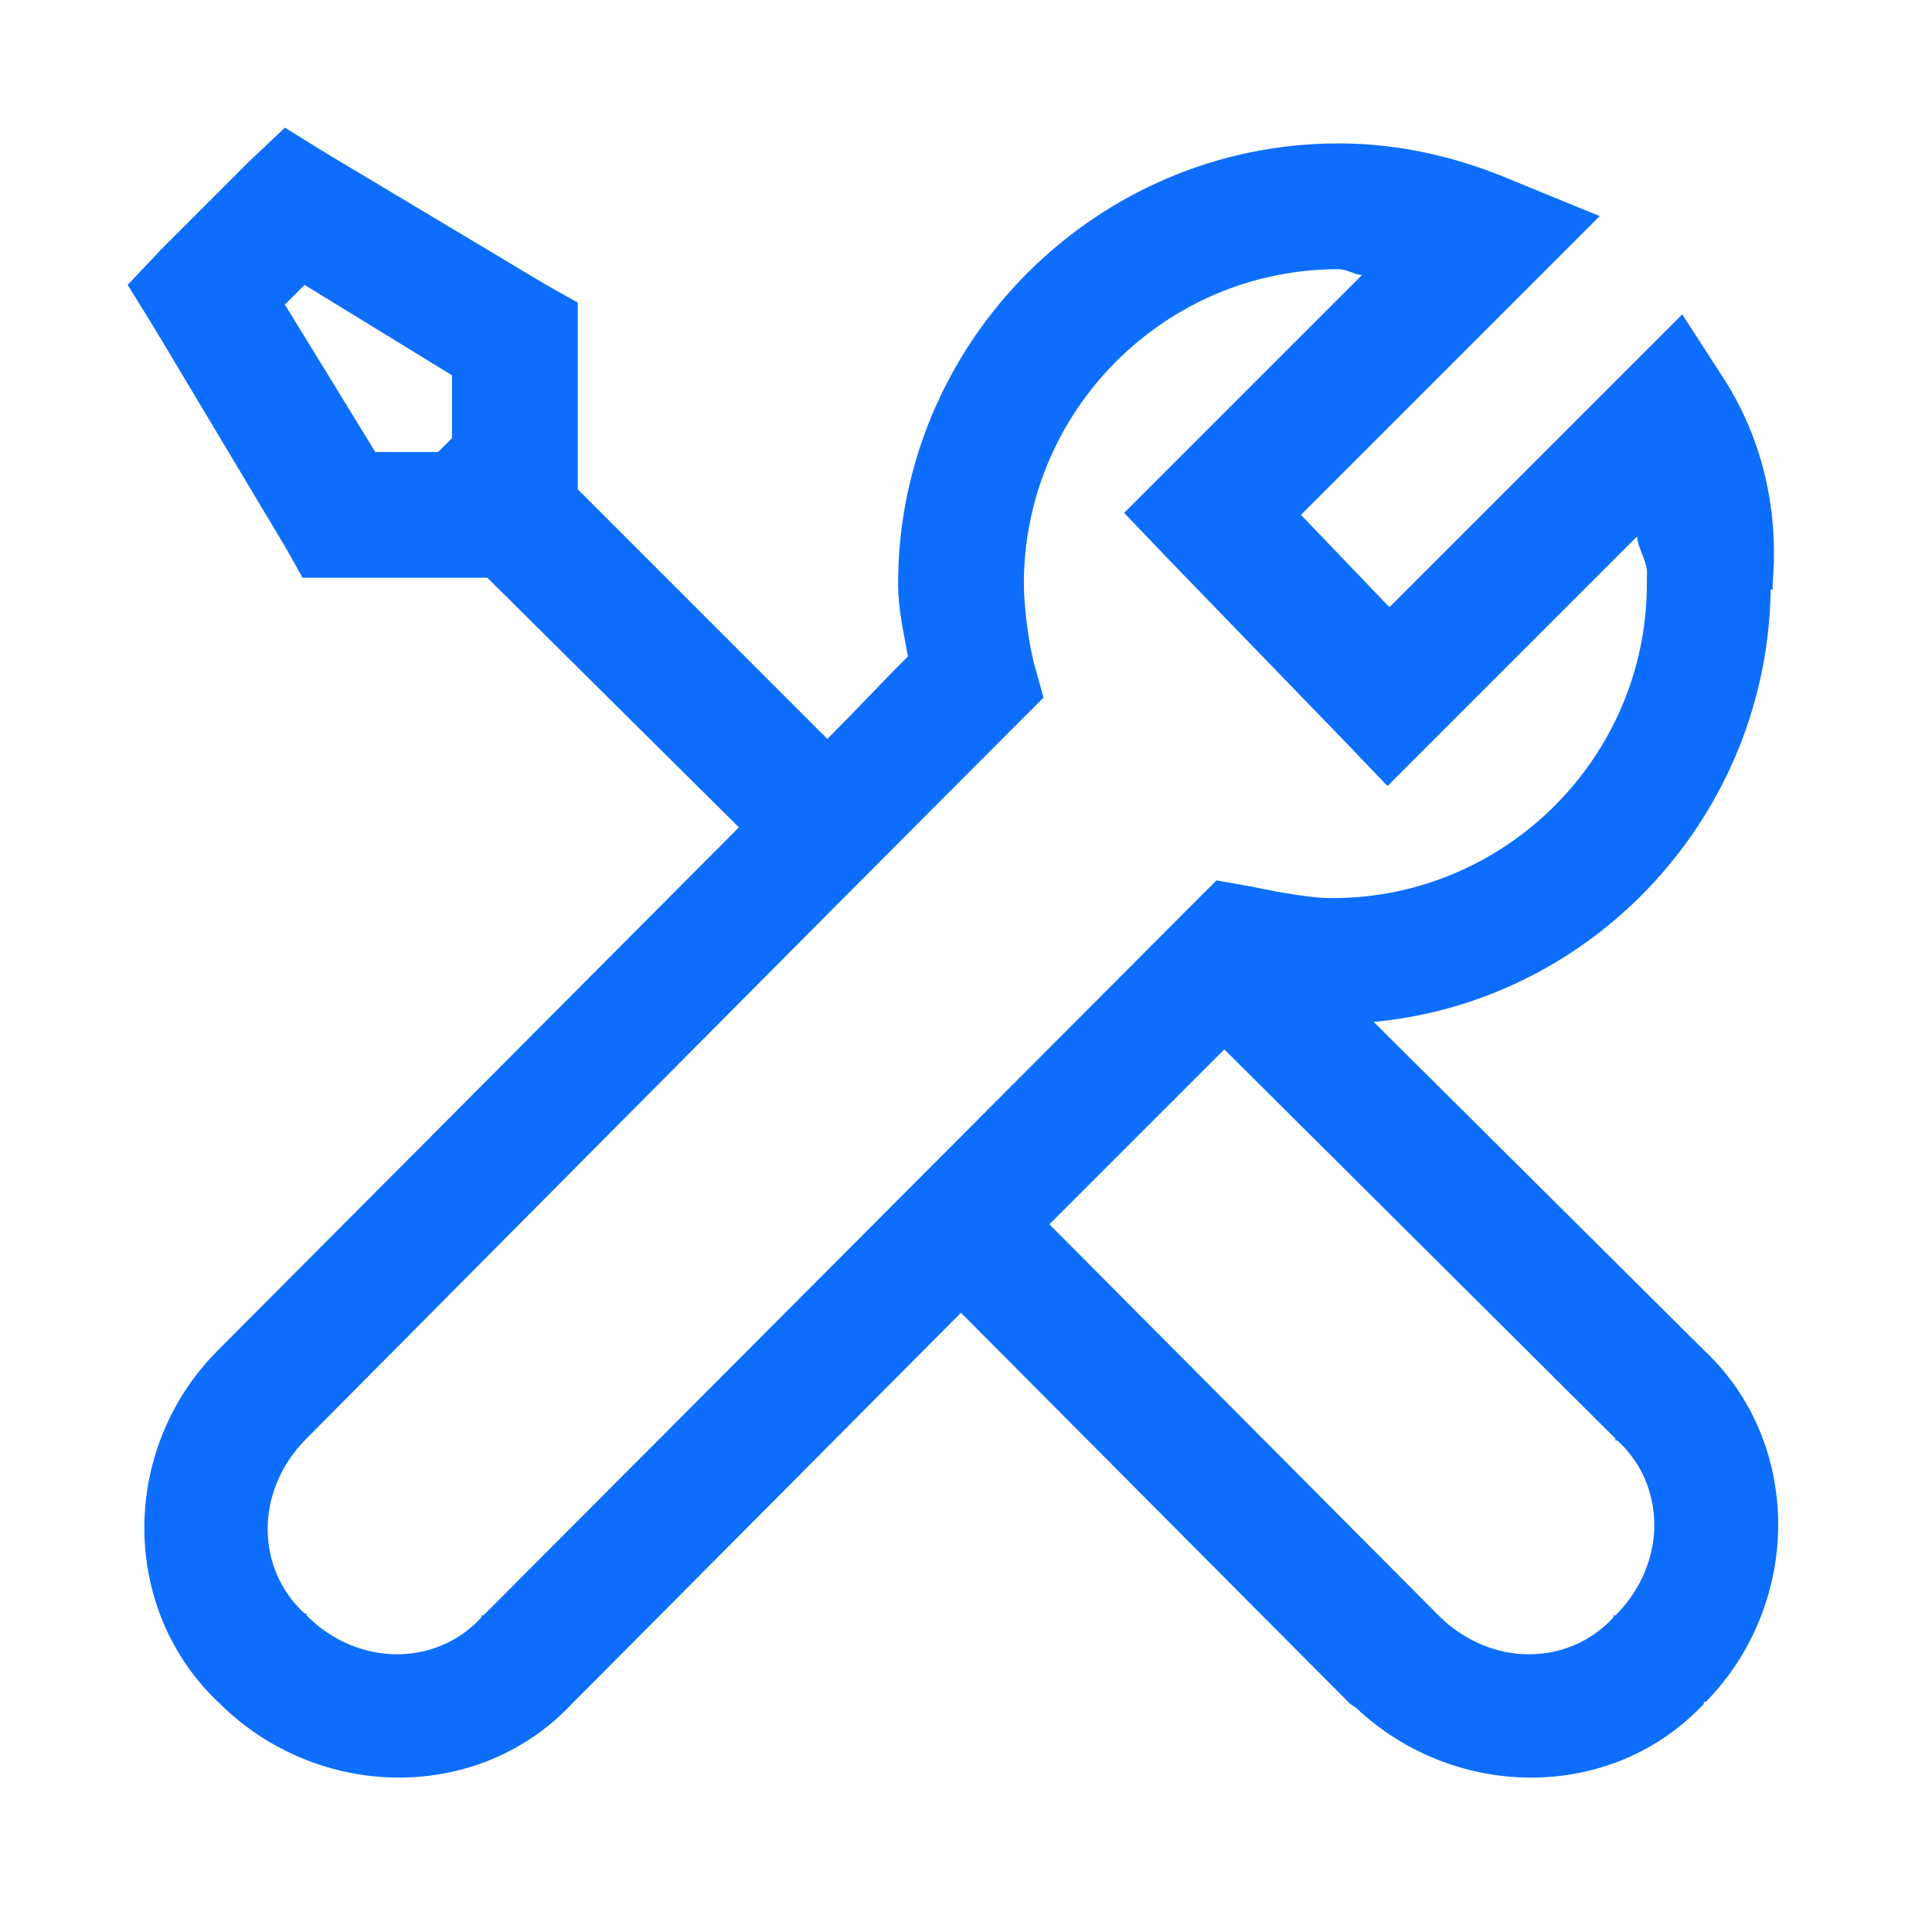 <?xml version="1.0" encoding="UTF-8"?>
<svg width="48px" height="48px" viewBox="0 0 48 48" version="1.1" xmlns="http://www.w3.org/2000/svg" xmlns:xlink="http://www.w3.org/1999/xlink">
    <!-- Generator: Sketch 63.1 (92452) - https://sketch.com -->
    <title>Icons/icons-category/fix</title>
    <desc>Created with Sketch.</desc>
    <g id="Icons/icons-category/fix" stroke="none" stroke-width="1" fill="none" fill-rule="evenodd">
        <g id="icon-maintenance" transform="translate(3.172, 3.172)" fill="#0D6EFD">
            <path d="M3.906,0 L3.027,0.83 L0.83,3.027 L0,3.906 L0.635,4.932 L3.906,10.4 L4.346,11.182 L8.936,11.182 L15.186,17.383 C9.601,22.992 2.496,30.121 2.246,30.371 C-0.201,32.819 -0.208,36.829 2.295,39.16 C4.736,41.571 8.716,41.632 11.035,39.16 C11.053,39.142 11.066,39.13 11.084,39.111 L20.703,29.443 L30.371,39.16 L30.518,39.258 C32.971,41.571 36.871,41.602 39.16,39.16 L39.16,39.111 L39.209,39.111 C41.602,36.664 41.626,32.684 39.16,30.371 L39.111,30.322 L30.957,22.217 C36.444,21.704 40.741,17.072 40.82,11.475 L40.869,11.475 C40.875,11.444 40.869,11.407 40.869,11.377 C40.869,11.359 40.869,11.346 40.869,11.328 C41.022,9.521 40.631,7.794 39.697,6.299 L38.623,4.639 L31.348,11.914 L29.15,9.619 L36.572,2.197 L34.424,1.318 C33.167,0.781 31.714,0.391 30.078,0.391 C24.072,0.391 19.141,5.322 19.141,11.328 C19.141,11.981 19.281,12.549 19.385,13.135 C18.701,13.818 18.188,14.38 17.383,15.186 L11.182,8.984 L11.182,4.346 L10.4,3.906 L4.932,0.635 L3.906,0 Z M30.078,3.516 C30.298,3.516 30.45,3.644 30.664,3.662 L24.756,9.57 L25.83,10.693 L30.225,15.234 L31.299,16.357 L37.5,10.156 C37.531,10.516 37.787,10.779 37.744,11.182 L37.744,11.328 C37.744,15.631 34.235,19.141 29.932,19.141 C29.358,19.141 28.662,19.006 27.881,18.848 L27.051,18.701 L26.465,19.287 L8.838,36.963 L8.789,36.963 L8.789,37.012 C7.678,38.226 5.737,38.257 4.443,36.963 L4.443,36.914 L4.395,36.914 C3.18,35.803 3.149,33.862 4.443,32.568 C5.035,31.976 16.504,20.41 22.119,14.795 L22.754,14.16 L22.51,13.281 C22.382,12.775 22.266,11.902 22.266,11.328 C22.266,7.025 25.775,3.516 30.078,3.516 Z M4.395,3.906 L8.057,6.152 L8.057,7.715 L7.715,8.057 L6.152,8.057 L3.906,4.395 L4.395,3.906 Z M27.246,22.9 L36.963,32.568 L36.963,32.617 L37.012,32.617 C38.226,33.728 38.257,35.669 36.963,36.963 L36.914,36.963 L36.914,37.012 C35.803,38.226 33.862,38.257 32.568,36.963 L22.9,27.246 L27.246,22.9 Z" id="Shape"></path>
        </g>
    </g>
</svg>